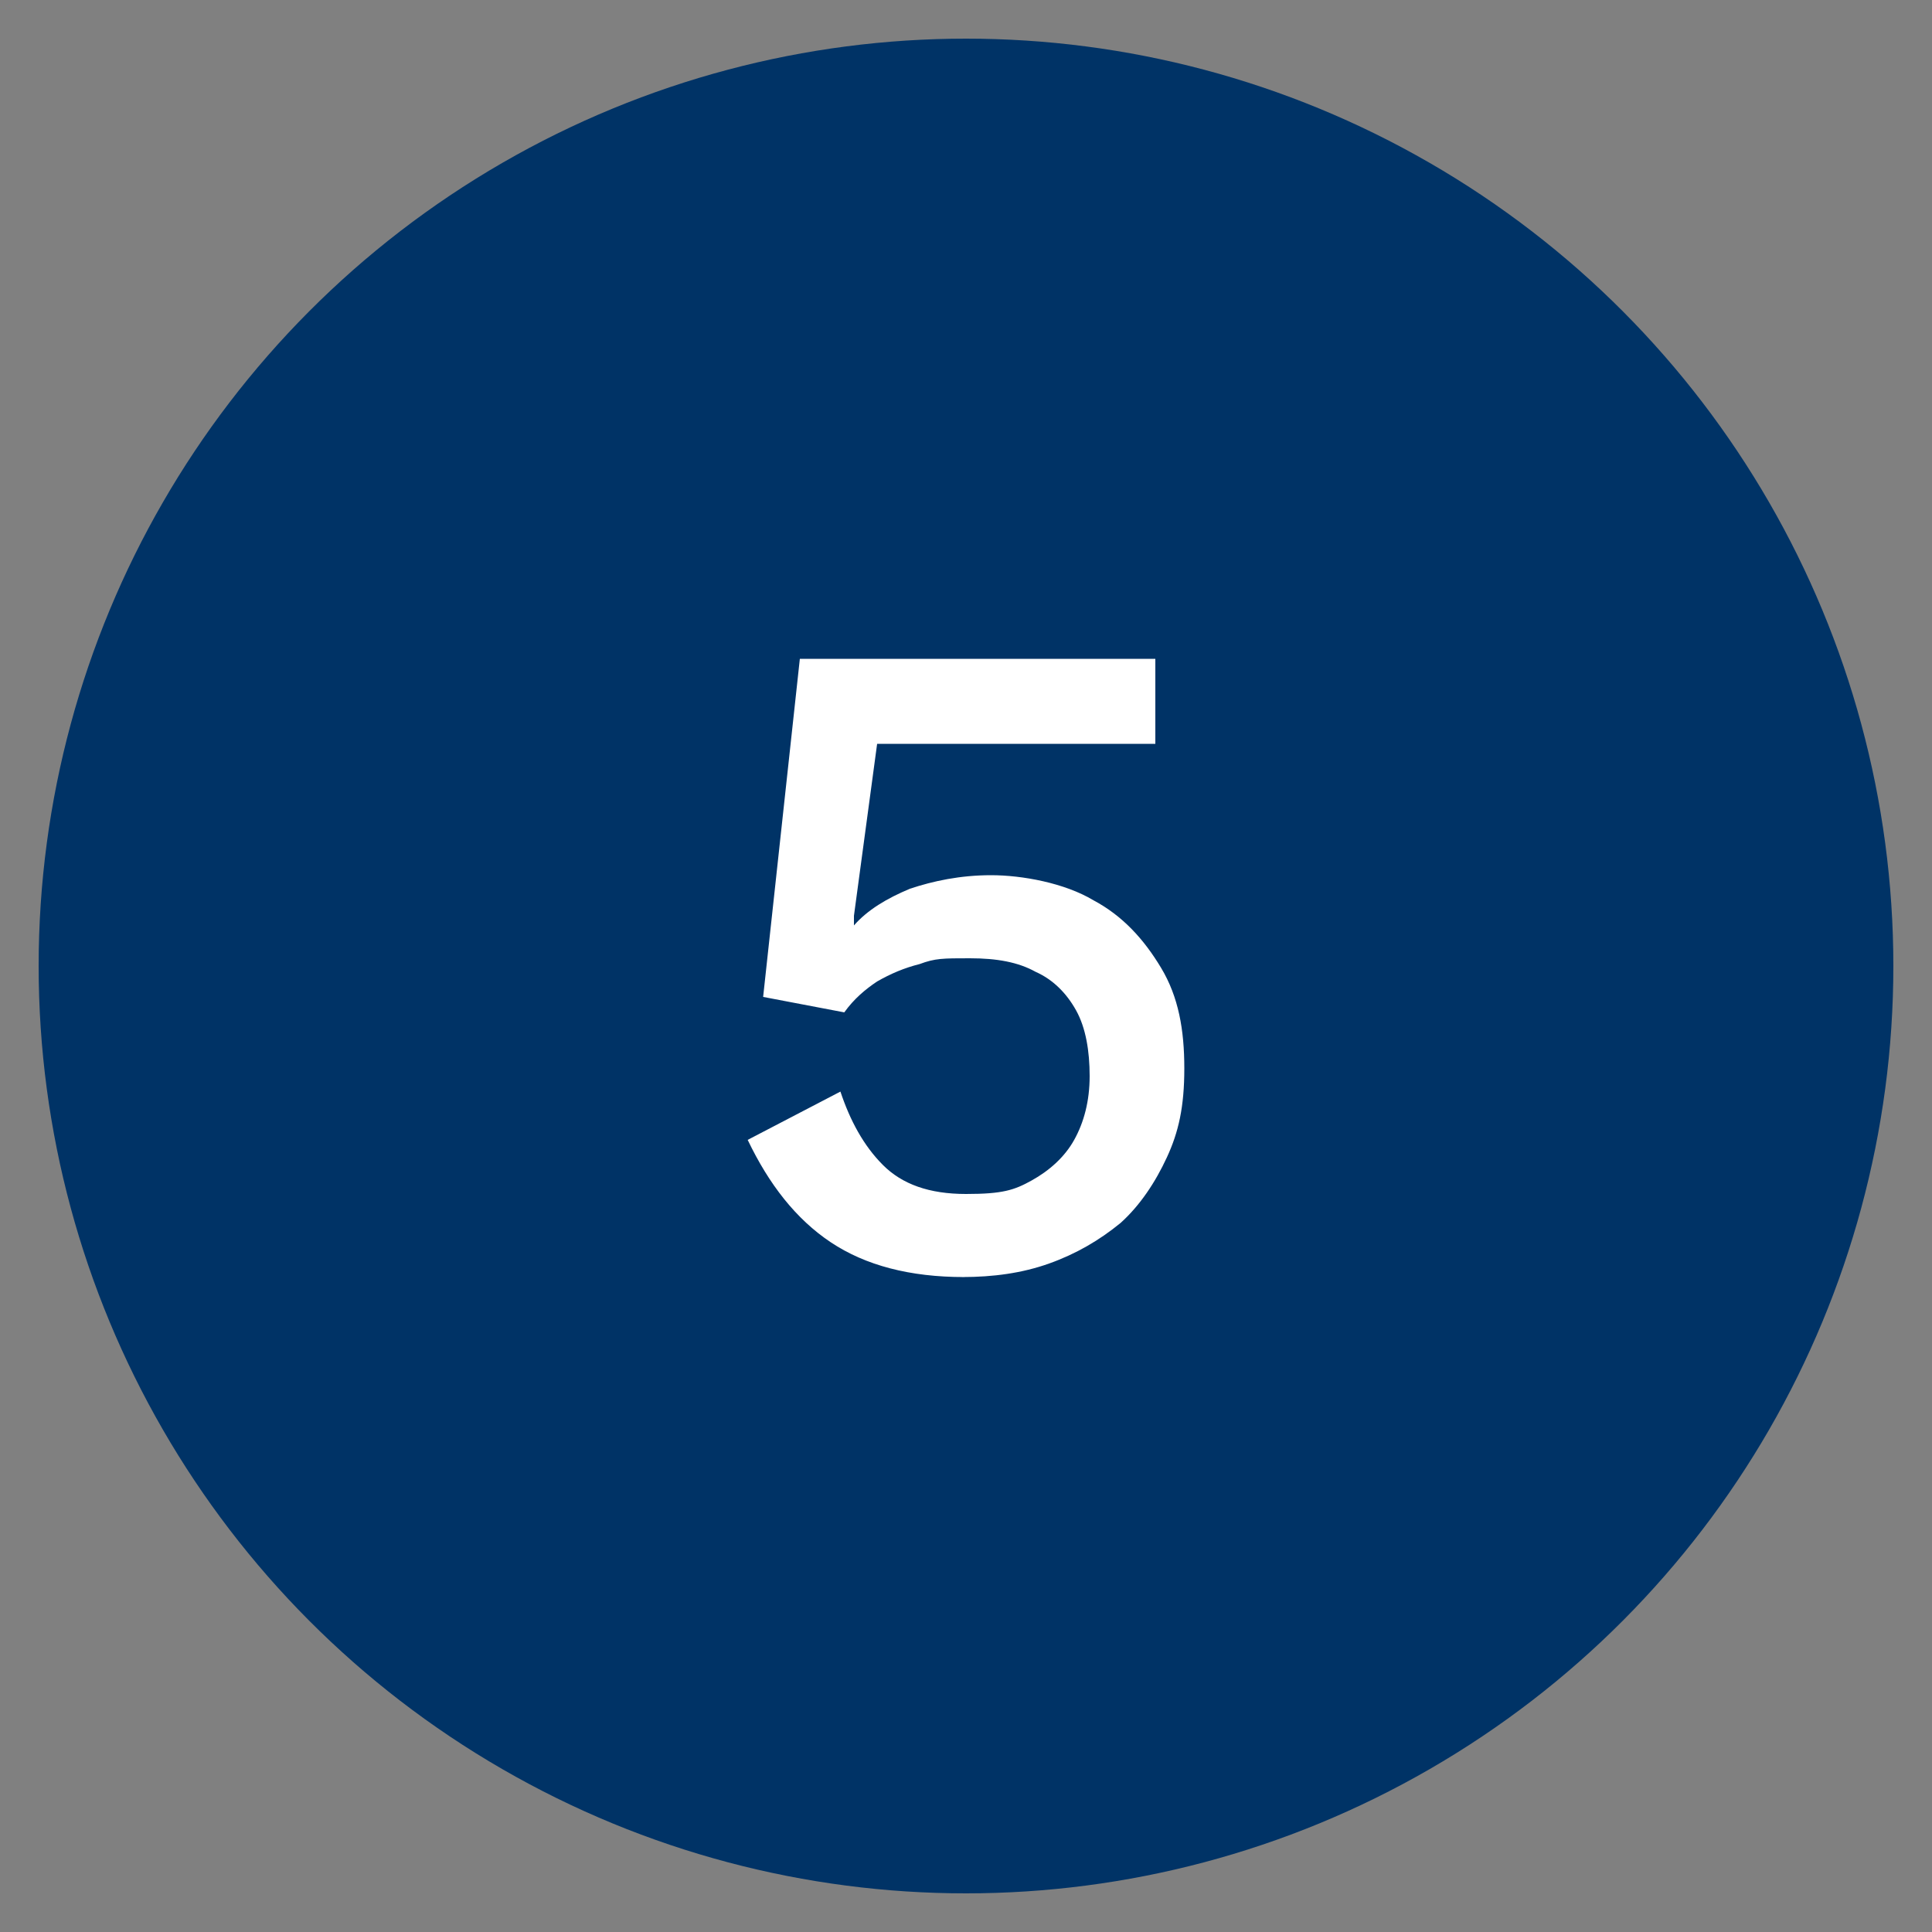 <?xml version="1.0" encoding="UTF-8"?>
<svg id="Layer_1" data-name="Layer 1" xmlns="http://www.w3.org/2000/svg" version="1.1" viewBox="0 0 100 100">
  <rect x="0" y="0" width="100" height="100" fill="#808080" stroke="none"/>
  <defs>
    <style>
      .cls-1 {
        fill: #fff;
      }

      .cls-1, .cls-2 {
        stroke-width: 0px;
      }

      .cls-2 {
        fill: #036;
      }
    </style>
  </defs>
  <circle class="cls-2" cx="50" cy="50" r="48"/>
  <path class="cls-1" d="M49.9,66.1c-2.8,0-5.1-.6-6.9-1.8-1.8-1.2-3.2-3-4.3-5.3l4.8-2.5c.5,1.5,1.2,2.8,2.2,3.8,1,1,2.4,1.5,4.3,1.5s2.5-.2,3.4-.7c.9-.5,1.7-1.2,2.2-2.1s.8-2,.8-3.3-.2-2.5-.7-3.4c-.5-.9-1.2-1.6-2.1-2-.9-.5-2-.7-3.4-.7s-1.8,0-2.6.3c-.8.2-1.5.5-2.2.9-.6.4-1.2.9-1.7,1.6l-4.2-.8,1.9-17.5h18.4v4.4h-14.4l-1.2,8.9v.5c0,0,0,0,0,0,.7-.8,1.7-1.4,2.9-1.9,1.2-.4,2.6-.7,4.2-.7s3.8.4,5.3,1.3c1.5.8,2.6,2,3.5,3.5s1.2,3.2,1.2,5.2-.3,3.3-.9,4.6c-.6,1.3-1.4,2.5-2.4,3.4-1.1.9-2.3,1.6-3.7,2.1-1.4.5-2.9.7-4.5.7Z"/>
</svg>